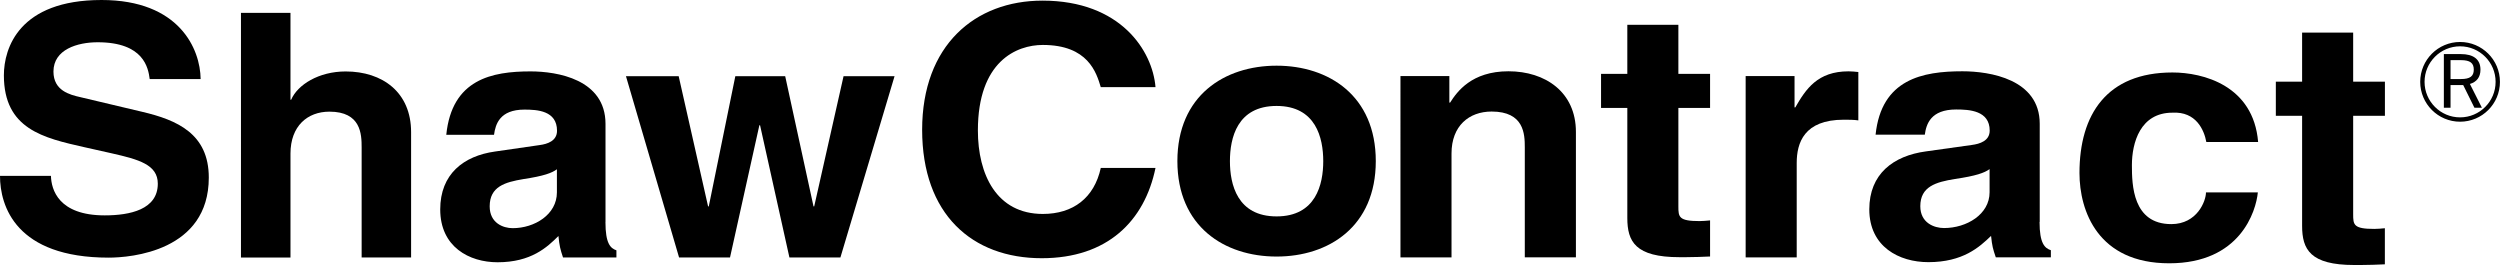 <?xml version="1.0" encoding="UTF-8"?>
<svg id="_レイヤー_2" data-name="レイヤー 2" xmlns="http://www.w3.org/2000/svg" viewBox="0 0 437.73 46.4">
  <defs>
    <style>
      .cls-1 {
        fill: none;
        stroke: #000;
        stroke-miterlimit: 10;
        stroke-width: .76px;
      }
    </style>
  </defs>
  <g id="_編集モード" data-name="編集モード">
    <path d="M8.92,30.79c.06,2.39,1.3,6.92,9.42,6.92,4.4,0,9.29-1.01,9.29-5.55,0-3.34-3.35-4.24-8.05-5.31l-4.77-1.07C7.62,24.16.68,22.61.68,13.19.68,8.41,3.35,0,17.78,0c13.63,0,17.29,8.59,17.35,13.84h-8.92c-.25-1.91-.99-6.44-9.11-6.44-3.53,0-7.74,1.25-7.74,5.13,0,3.34,2.85,4.06,4.71,4.48l10.84,2.57c6.07,1.43,11.65,3.82,11.65,11.51,0,12.89-13.63,14.02-17.53,14.02C2.79,45.11,0,36.1,0,30.79h8.92Z"/>
    <path d="M71.99,45.08h-8.67v-19.27c0-2.33-.12-6.26-5.64-6.26-3.84,0-6.82,2.51-6.82,7.34v18.2h-8.67V2.25h8.67v15.21h.12c1.12-2.62,4.83-4.95,9.54-4.95,6.44,0,11.46,3.64,11.46,10.62v21.96Z"/>
    <path d="M106.01,38.88c0,3.76.87,4.59,1.92,4.95v1.25h-9.35c-.49-1.49-.62-1.97-.8-3.76-1.98,1.97-4.77,4.6-10.66,4.6-4.96,0-10.04-2.69-10.04-9.25,0-6.2,4.09-9.37,9.6-10.14l7.81-1.13c1.36-.18,3.04-.72,3.04-2.51,0-3.52-3.47-3.7-5.7-3.7-4.34,0-5.08,2.57-5.33,4.41h-8.36c.99-9.73,7.99-11.1,14.75-11.1,4.65,0,13.13,1.37,13.13,9.19v17.18ZM97.52,29.63c-.87.65-2.29,1.19-5.89,1.73-3.22.54-5.89,1.31-5.89,4.77,0,2.92,2.35,3.82,4.03,3.82,3.84,0,7.74-2.39,7.74-6.26v-4.06Z"/>
    <polygon points="147.15 45.08 138.22 45.08 133.08 21.93 132.96 21.93 127.82 45.08 118.9 45.08 109.6 13.34 118.83 13.34 123.98 36.14 124.1 36.14 128.75 13.34 137.48 13.34 142.44 36.14 142.56 36.14 147.7 13.34 156.63 13.34 147.15 45.08"/>
    <path d="M192.74,15.27c-.77-2.57-2.23-7.4-10.15-7.4-4.6,0-11.37,2.86-11.37,14.97,0,7.7,3.26,14.62,11.37,14.62,5.3,0,9-2.8,10.15-8.06h9.58c-1.92,9.31-8.43,15.81-19.92,15.81-12.2,0-20.94-7.7-20.94-22.49S170.72.11,182.53.11c13.73,0,19.28,8.83,19.79,15.15h-9.58Z"/>
    <path d="M223.52,44.92c-9.13,0-17.37-5.25-17.37-16.71s8.24-16.71,17.37-16.71,17.37,5.25,17.37,16.71-8.24,16.71-17.37,16.71M223.52,18.55c-6.9,0-8.17,5.61-8.17,9.67s1.28,9.67,8.17,9.67,8.17-5.61,8.17-9.67-1.28-9.67-8.17-9.67"/>
    <path d="M275.92,45.06h-8.94v-19.27c0-2.33-.13-6.26-5.81-6.26-3.96,0-7.02,2.51-7.02,7.34v18.2h-8.94V13.32h8.56v4.65h.13c1.21-1.91,3.77-5.49,10.22-5.49s11.81,3.64,11.81,10.62v21.96Z"/>
    <path d="M293.87,12.93h5.55v5.97h-5.55v17.24c0,1.85.06,2.57,3.7,2.57.57,0,1.21-.06,1.85-.12v6.32c-1.41.06-2.81.12-4.21.12h-1.15c-7.73,0-9.13-2.74-9.13-6.86v-19.27h-4.6v-5.97h4.6V4.34h8.94v8.59Z"/>
    <path d="M305.65,13.32h8.56v5.49h.13c1.85-3.22,3.9-6.32,9.32-6.32.57,0,1.15.06,1.72.12v8.47c-.77-.12-1.72-.12-2.55-.12-6.96,0-8.24,4.06-8.24,7.58v16.53h-8.94V13.32Z"/>
    <path d="M357.11,38.86c0,3.76.9,4.59,1.98,4.95v1.25h-9.64c-.51-1.49-.64-1.97-.83-3.76-2.04,1.97-4.92,4.6-10.98,4.6-5.11,0-10.34-2.69-10.34-9.25,0-6.2,4.21-9.37,9.9-10.14l8.05-1.13c1.4-.18,3.13-.72,3.13-2.51,0-3.52-3.58-3.7-5.87-3.7-4.47,0-5.24,2.57-5.49,4.41h-8.62c1.02-9.73,8.23-11.1,15.2-11.1,4.79,0,13.54,1.37,13.54,9.19v17.18ZM348.36,29.61c-.89.65-2.36,1.19-6.07,1.73-3.32.54-6.06,1.31-6.06,4.77,0,2.92,2.43,3.82,4.15,3.82,3.96,0,7.98-2.39,7.98-6.26v-4.06Z"/>
    <path d="M395.33,33.69c-.32,3.28-3.06,12.41-15.52,12.41s-15.71-9.13-15.71-15.81c0-10.26,4.79-17.6,16.28-17.6,5.36,0,14.18,2.27,15,12.17h-9.07c-.38-2.09-1.79-5.37-5.94-5.13-5.62,0-7.09,5.25-7.09,9.19,0,3.46.13,10.32,6.9,10.32,4.53,0,6.07-4.06,6.07-5.55h9.07Z"/>
    <path d="M412.02,14.3h5.56v5.97h-5.56v17.24c0,1.85.06,2.57,3.7,2.57.58,0,1.21-.06,1.85-.12v6.32c-1.4.06-2.81.12-4.21.12h-1.15c-7.73,0-9.13-2.74-9.13-6.86v-19.27h-4.6v-5.97h4.6V5.71h8.94v8.59Z"/>
    <path d="M433.25,18.86l-1.96-3.96h-2.22v3.96h-1.17v-9.39h2.99c2.16,0,3.42.9,3.42,2.72,0,1.32-.65,2.15-1.85,2.51l2.1,4.16h-1.31ZM430.89,13.84c1.59,0,2.25-.49,2.25-1.65s-.65-1.66-2.25-1.66h-1.82v3.31h1.82Z"/>
    <path class="cls-1" d="M437.34,14.33c0,3.65-2.96,6.6-6.6,6.6s-6.6-2.96-6.6-6.6,2.96-6.6,6.6-6.6,6.6,2.96,6.6,6.6Z"/>
  </g>
</svg>